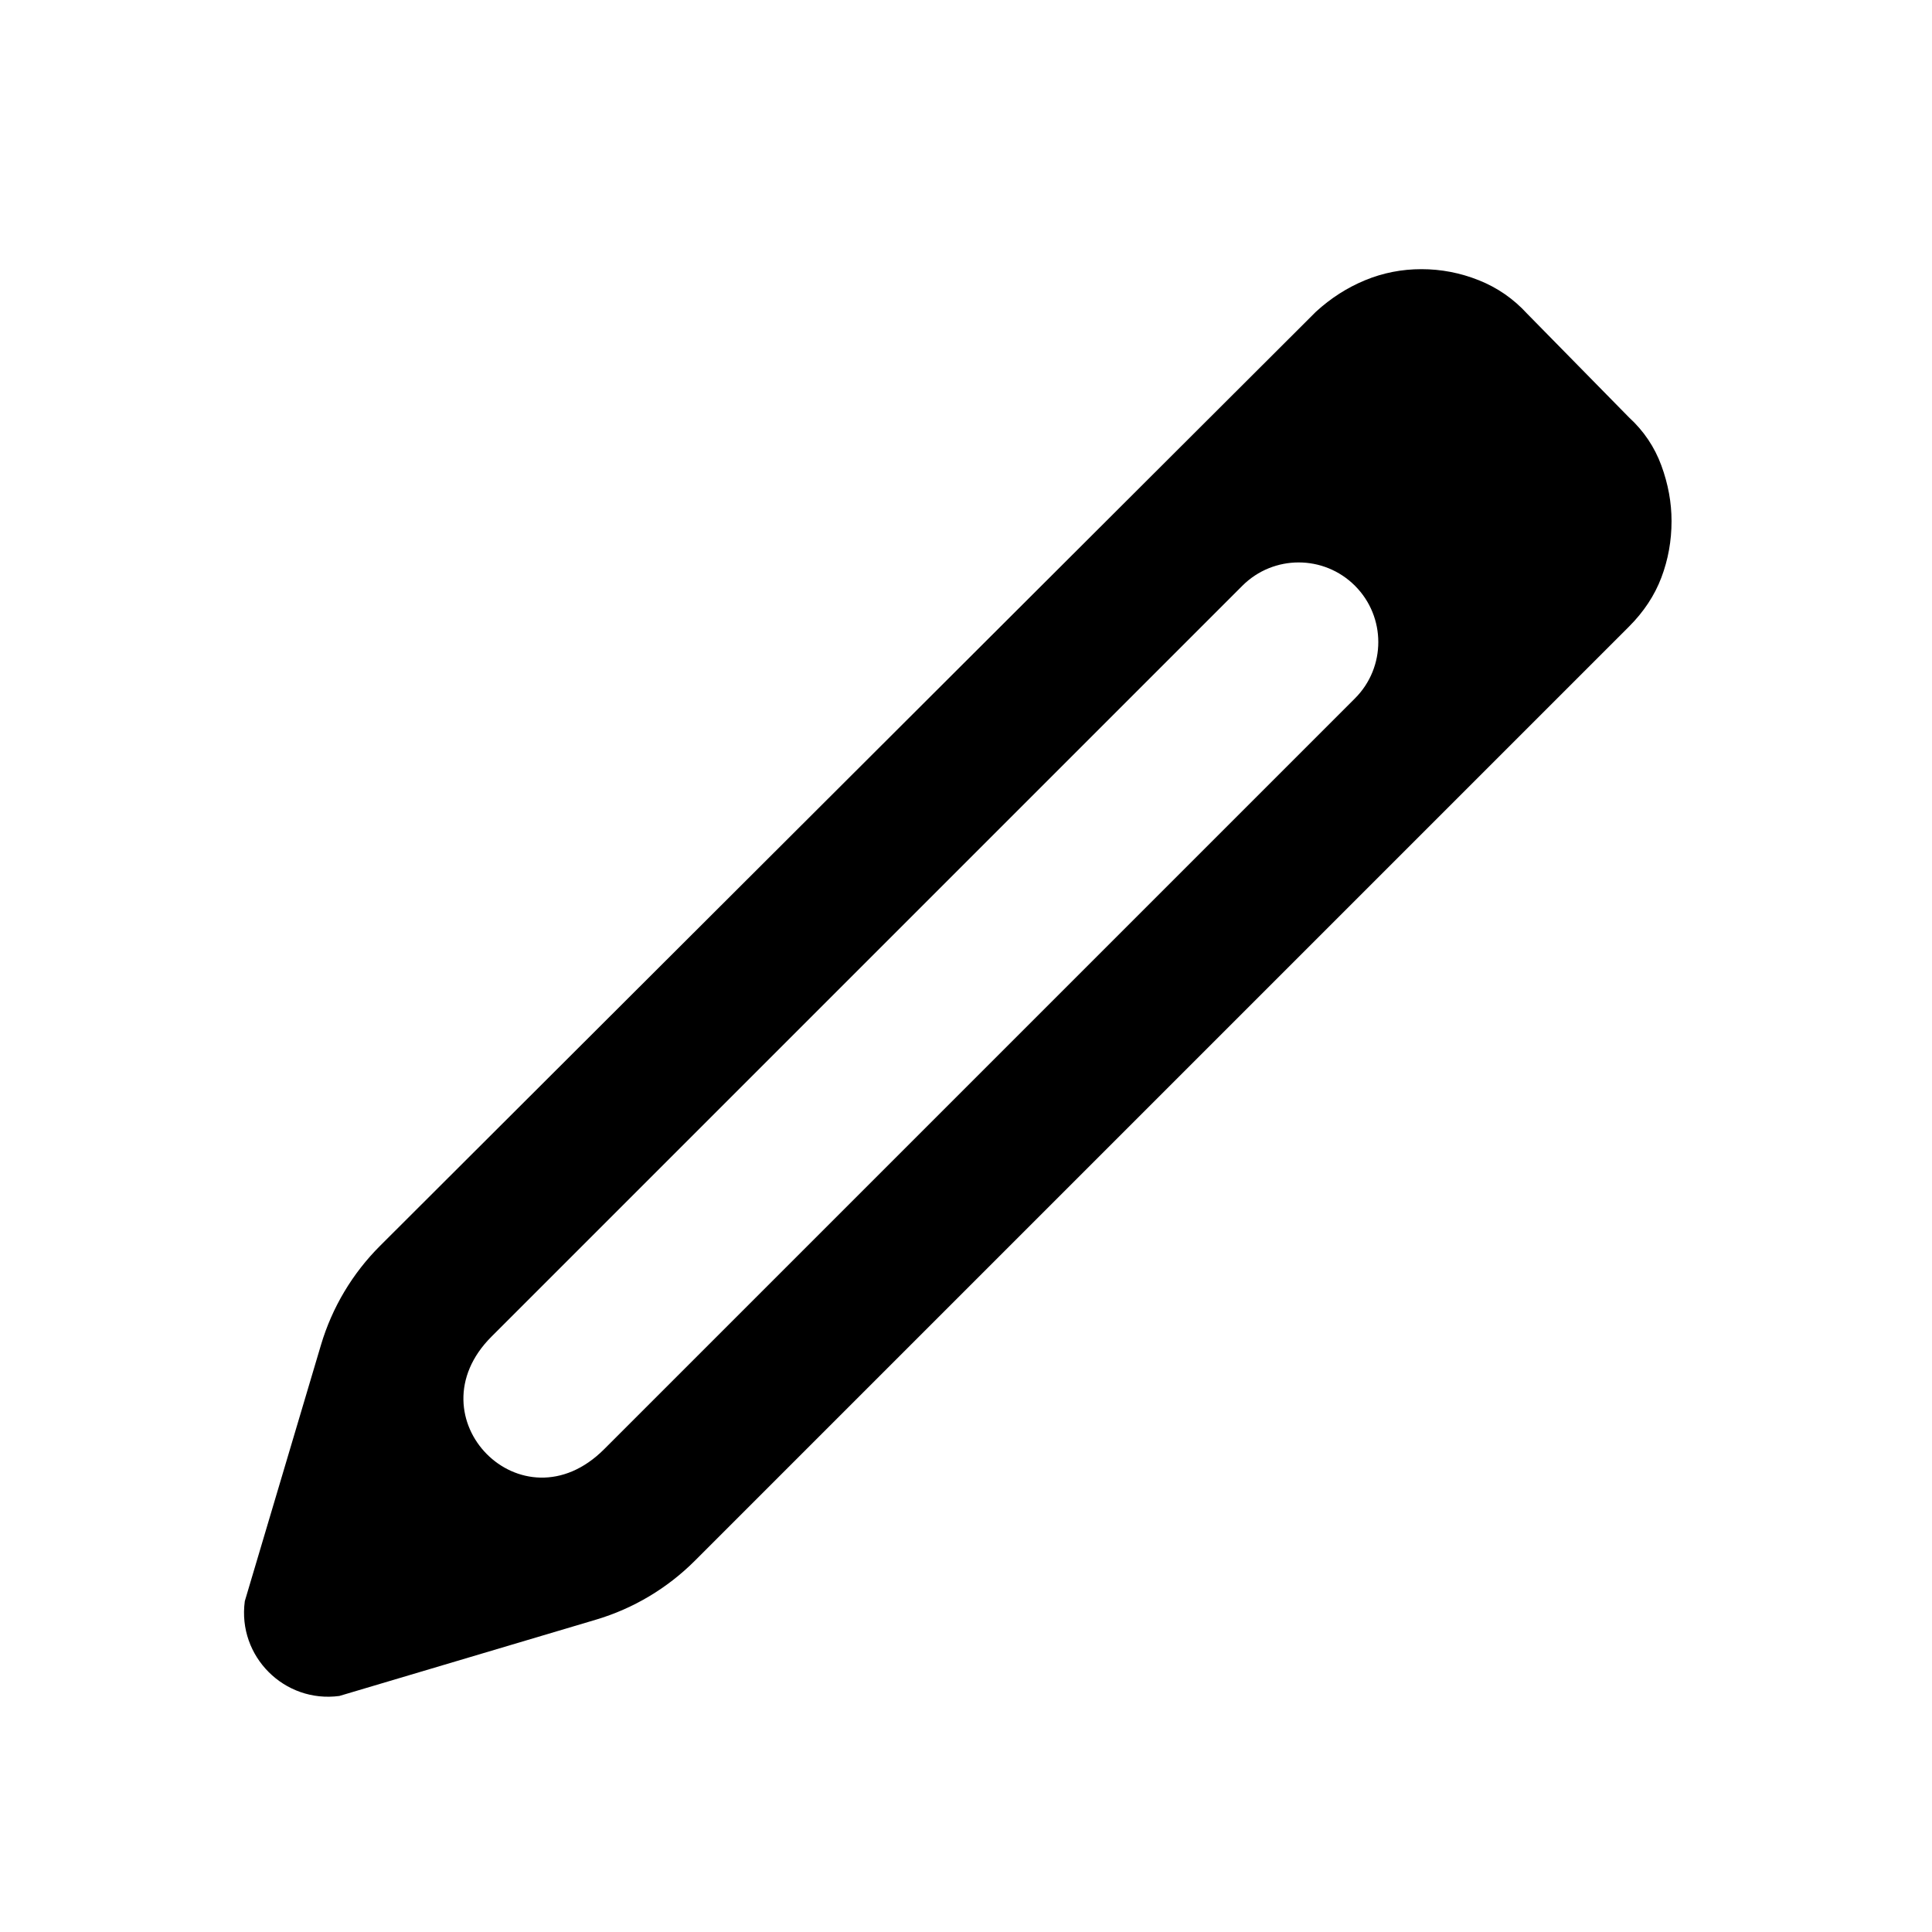 <svg class="svg_icon--pencil" xmlns="http://www.w3.org/2000/svg" viewBox="0 0 100 100">
  <defs>
    <style>.svg_icon--pencil .icon{fill:currentColor;}</style>
  </defs>
  <path class="icon"
        d="M31.268,75.013l38.865-38.865c1.61-1.61,1.61-4.219,0-5.829h0c-1.61-1.61-4.219-1.61-5.829,0l-38.865,38.865c-4.188,4.188,1.588,10.071,5.829,5.829ZM12.668,82.886l3.946-13.273c.576-1.938,1.628-3.702,3.059-5.13l48.438-48.346c.767-.703,1.614-1.246,2.541-1.63s1.901-.575,2.924-.575,2.013.192,2.972.575,1.79.959,2.493,1.726l5.273,5.369c.767.703,1.326,1.534,1.678,2.493s.527,1.917.527,2.876c0,1.023-.176,1.997-.527,2.924s-.911,1.774-1.678,2.541l-48.348,48.348c-1.427,1.427-3.187,2.476-5.122,3.051l-13.279,3.948c-2.847.381-5.276-2.049-4.895-4.895Z"/>
</svg>